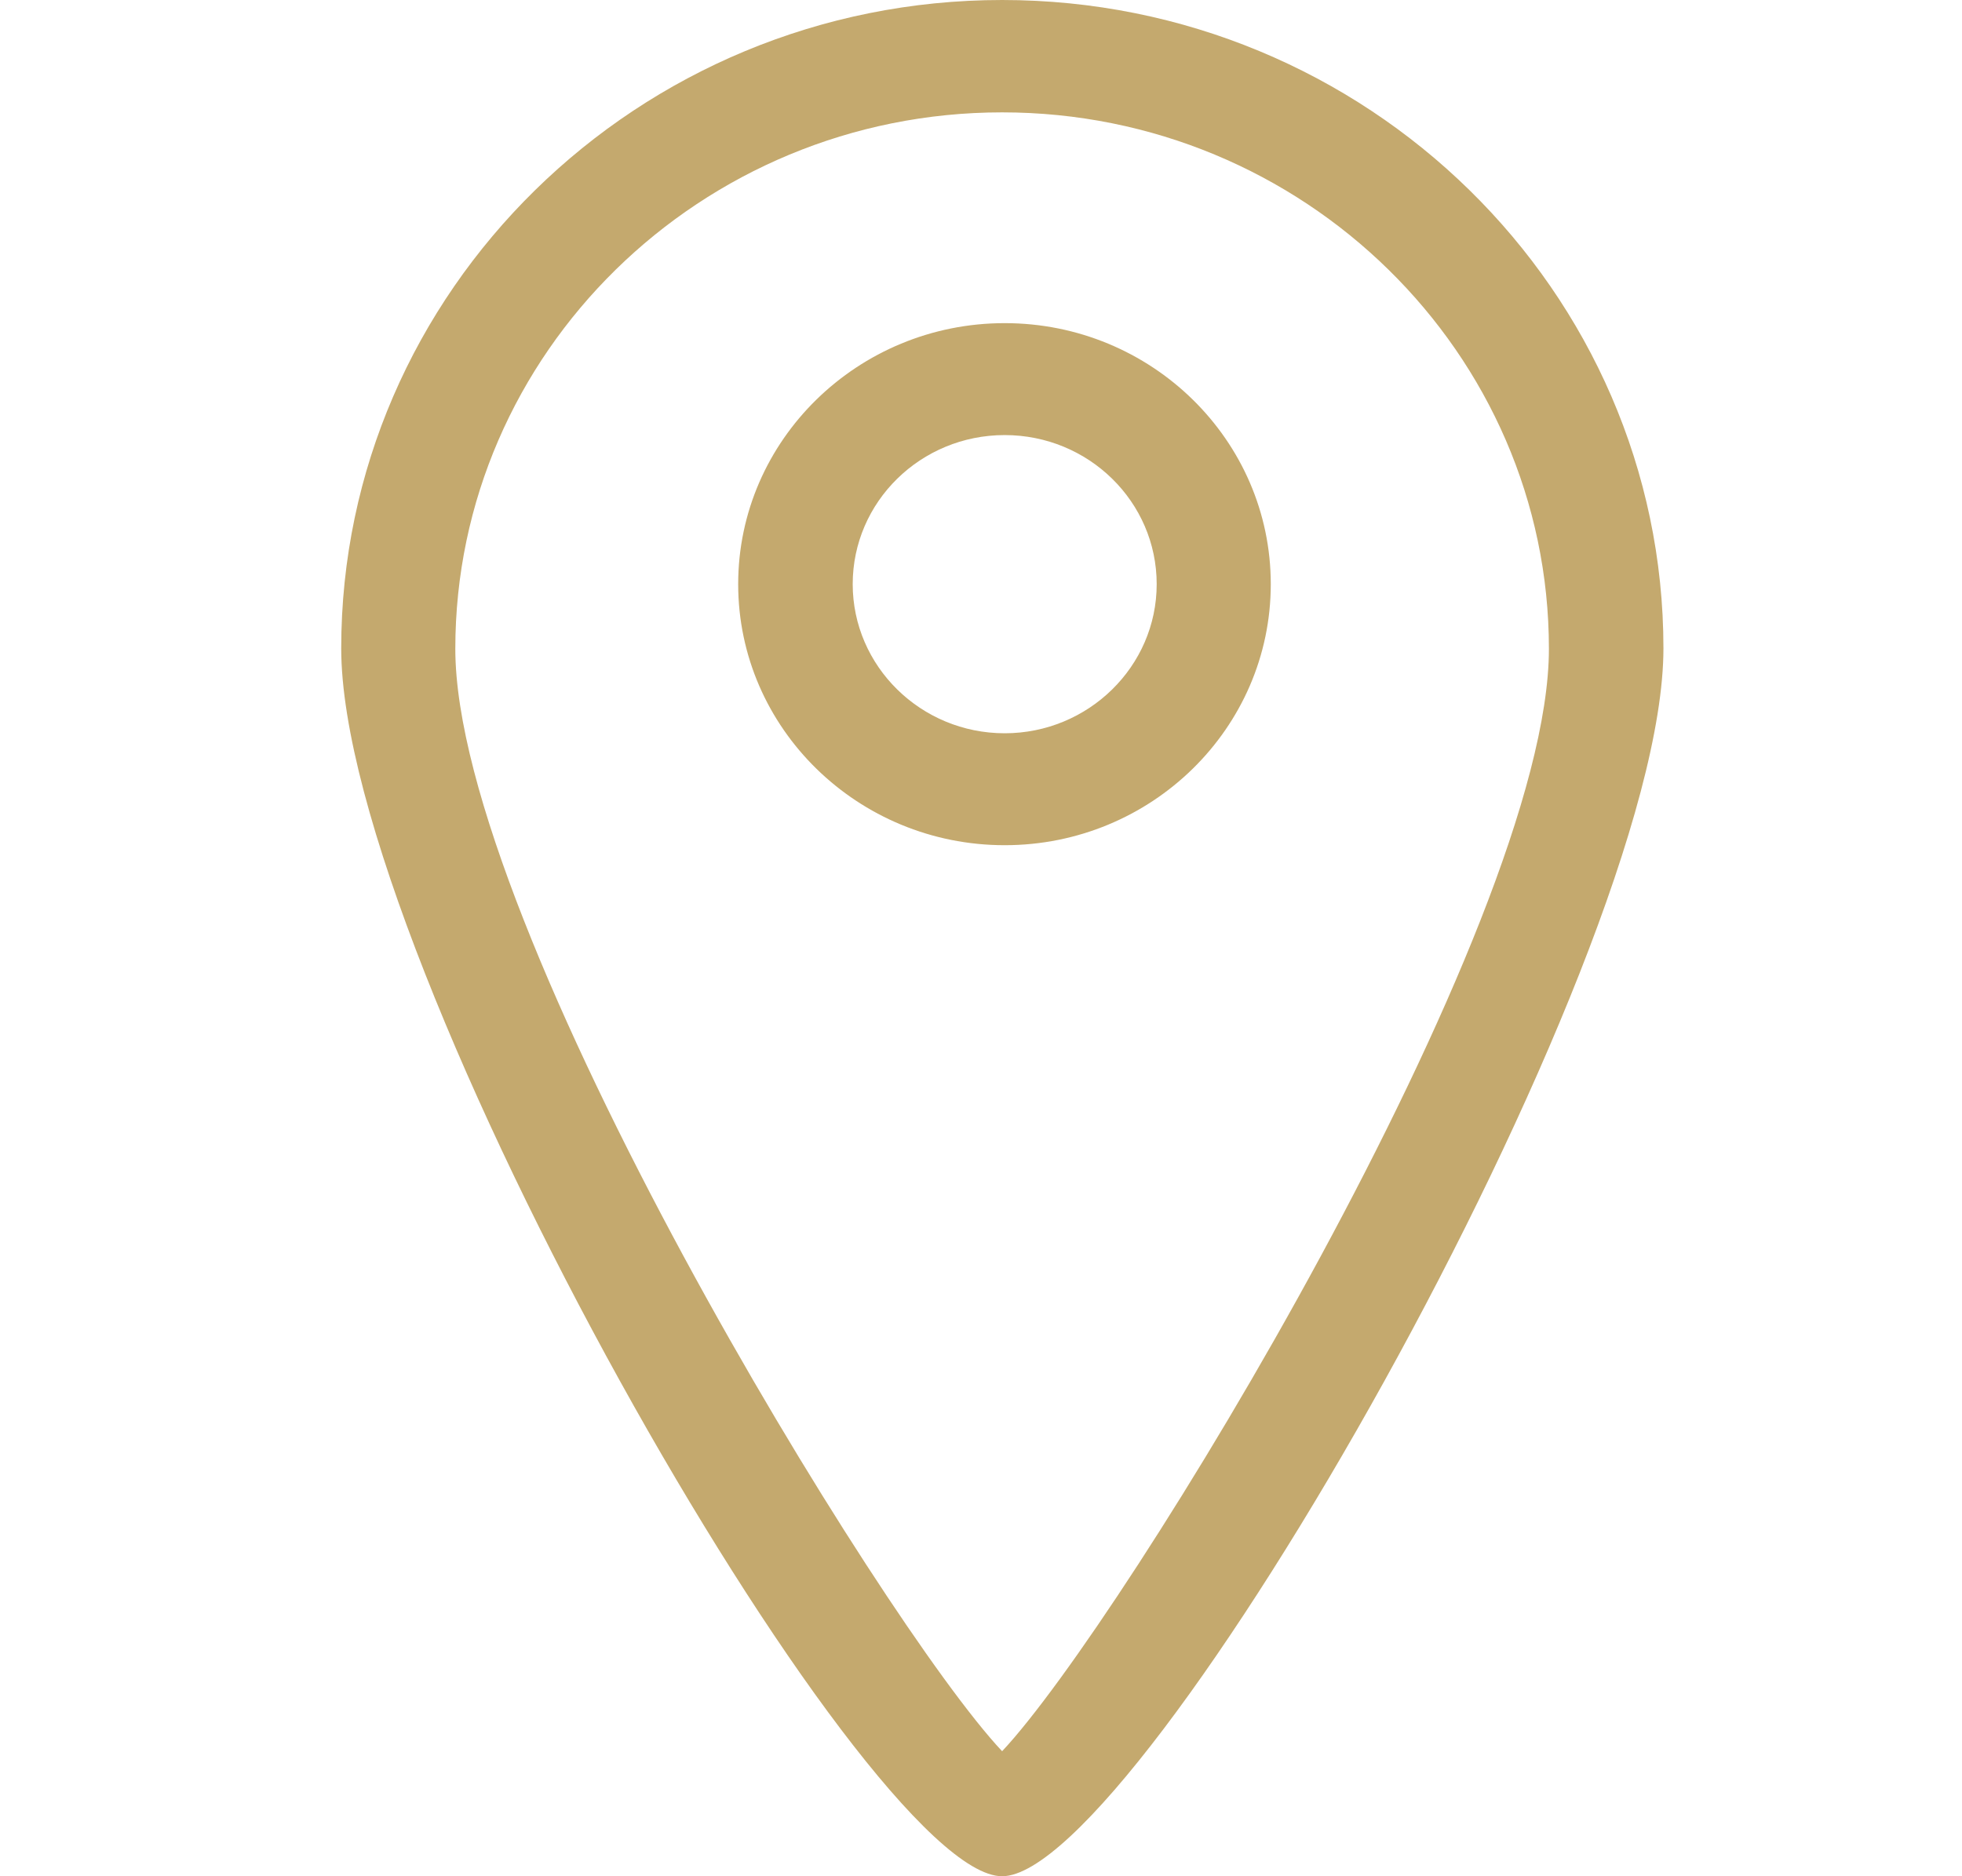 <svg width="46" height="44" viewBox="0 0 46 44" fill="none" xmlns="http://www.w3.org/2000/svg">
<g id="icon">
<path id="Vector" d="M23.495 44C20.254 44 8 22.614 8 15.205C8 6.825 14.955 0 23.495 0C32.045 0 39 6.825 39 15.205C39 22.604 26.735 44 23.495 44ZM23.495 2.635C16.429 2.635 10.675 8.281 10.675 15.215C10.675 21.723 20.668 38.067 23.495 41.068C26.321 38.067 36.315 21.733 36.315 15.215C36.315 8.281 30.561 2.635 23.495 2.635ZM23.555 19.821C20.113 19.821 17.307 17.077 17.307 13.699C17.307 10.322 20.113 7.578 23.555 7.578C26.997 7.578 29.794 10.322 29.794 13.699C29.794 17.077 26.997 19.821 23.555 19.821ZM23.555 10.203C21.587 10.203 19.992 11.768 19.992 13.699C19.992 15.621 21.587 17.196 23.555 17.196C25.514 17.196 27.119 15.631 27.119 13.699C27.119 11.768 25.524 10.203 23.555 10.203Z" fill="#C4A96E"/>
</g>
</svg>
